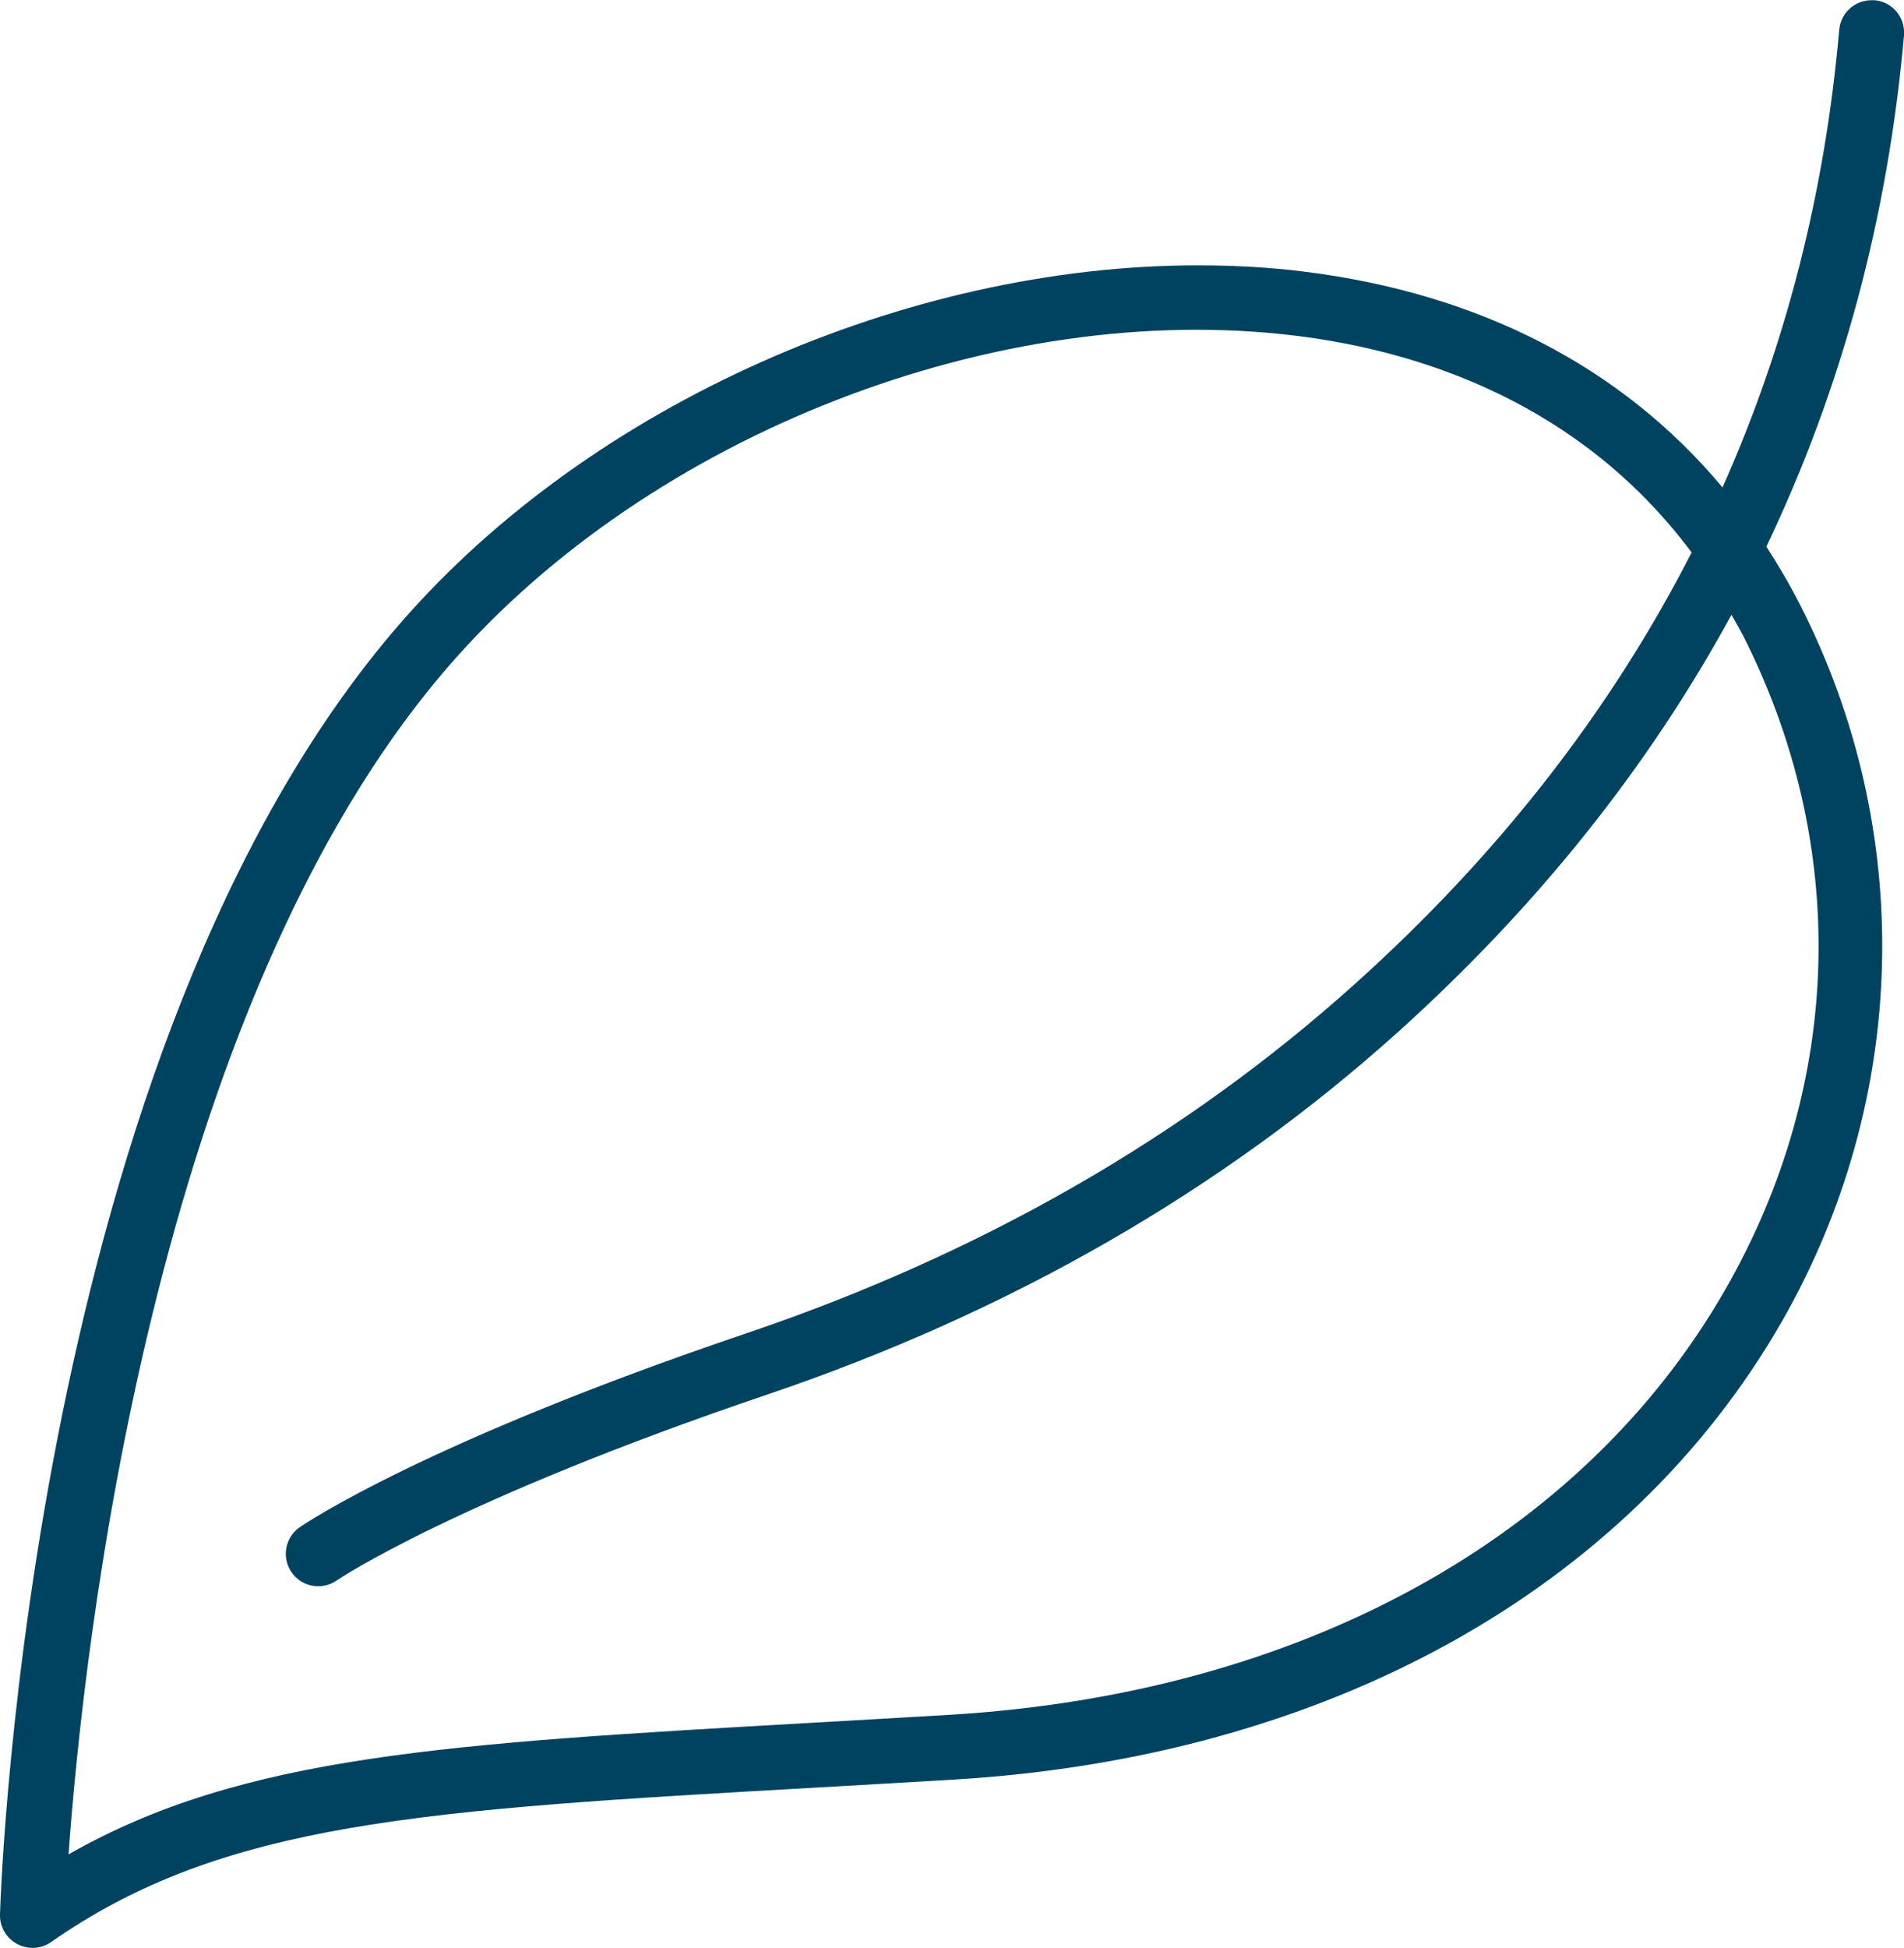 <svg width="44" height="45" viewBox="0 0 44 45" fill="none" xmlns="http://www.w3.org/2000/svg">
<g clip-path="url(#clip0_99_11977)">
<path d="M43.314 0.005C43.314 0.005 43.271 0.005 43.247 0.005C42.863 0.005 42.537 0.298 42.503 0.691C42.172 4.45 41.27 7.978 39.806 11.261C37.489 8.487 34.197 6.778 30.128 6.274C29.322 6.173 28.507 6.13 27.681 6.13C20.954 6.13 13.666 9.327 9.266 14.381C0.725 24.178 0.024 43.411 0 44.227C-0.009 44.511 0.144 44.775 0.394 44.909C0.643 45.043 0.95 45.029 1.181 44.866C5.173 42.077 9.76 41.813 18.905 41.295C19.898 41.237 20.945 41.179 22.048 41.112C30.651 40.599 37.623 36.735 41.184 30.519C44.115 25.392 44.269 19.205 41.596 13.968C41.356 13.498 41.097 13.056 40.819 12.629C42.561 8.981 43.626 5.04 44 0.816C44.034 0.403 43.731 0.039 43.319 0.005L43.314 0.005ZM40.262 14.645C42.738 19.503 42.604 25.013 39.883 29.77C36.582 35.544 30.047 39.13 21.957 39.615C20.853 39.682 19.807 39.739 18.819 39.797C10.297 40.282 5.614 40.546 1.584 42.84C1.919 38.17 3.512 23.266 10.398 15.355C15.033 10.032 23.07 6.907 29.951 7.757C32.796 8.107 36.501 9.293 39.092 12.763C37.225 16.416 34.629 19.752 31.309 22.733C27.393 26.256 22.667 28.968 17.264 30.797C9.817 33.317 7.044 35.203 6.929 35.28C6.588 35.515 6.502 35.981 6.737 36.322C6.972 36.663 7.437 36.749 7.778 36.514C7.802 36.495 10.537 34.651 17.744 32.213C23.339 30.317 28.243 27.499 32.307 23.842C35.531 20.938 38.098 17.717 40.013 14.203C40.094 14.352 40.181 14.491 40.262 14.65L40.262 14.645Z" fill="#004360"/>
</g>
<defs>
<clipPath id="clip0_99_11977">
<rect width="44" height="45" fill="white" transform="translate(44 45) rotate(-180)"/>
</clipPath>
</defs>
</svg>
